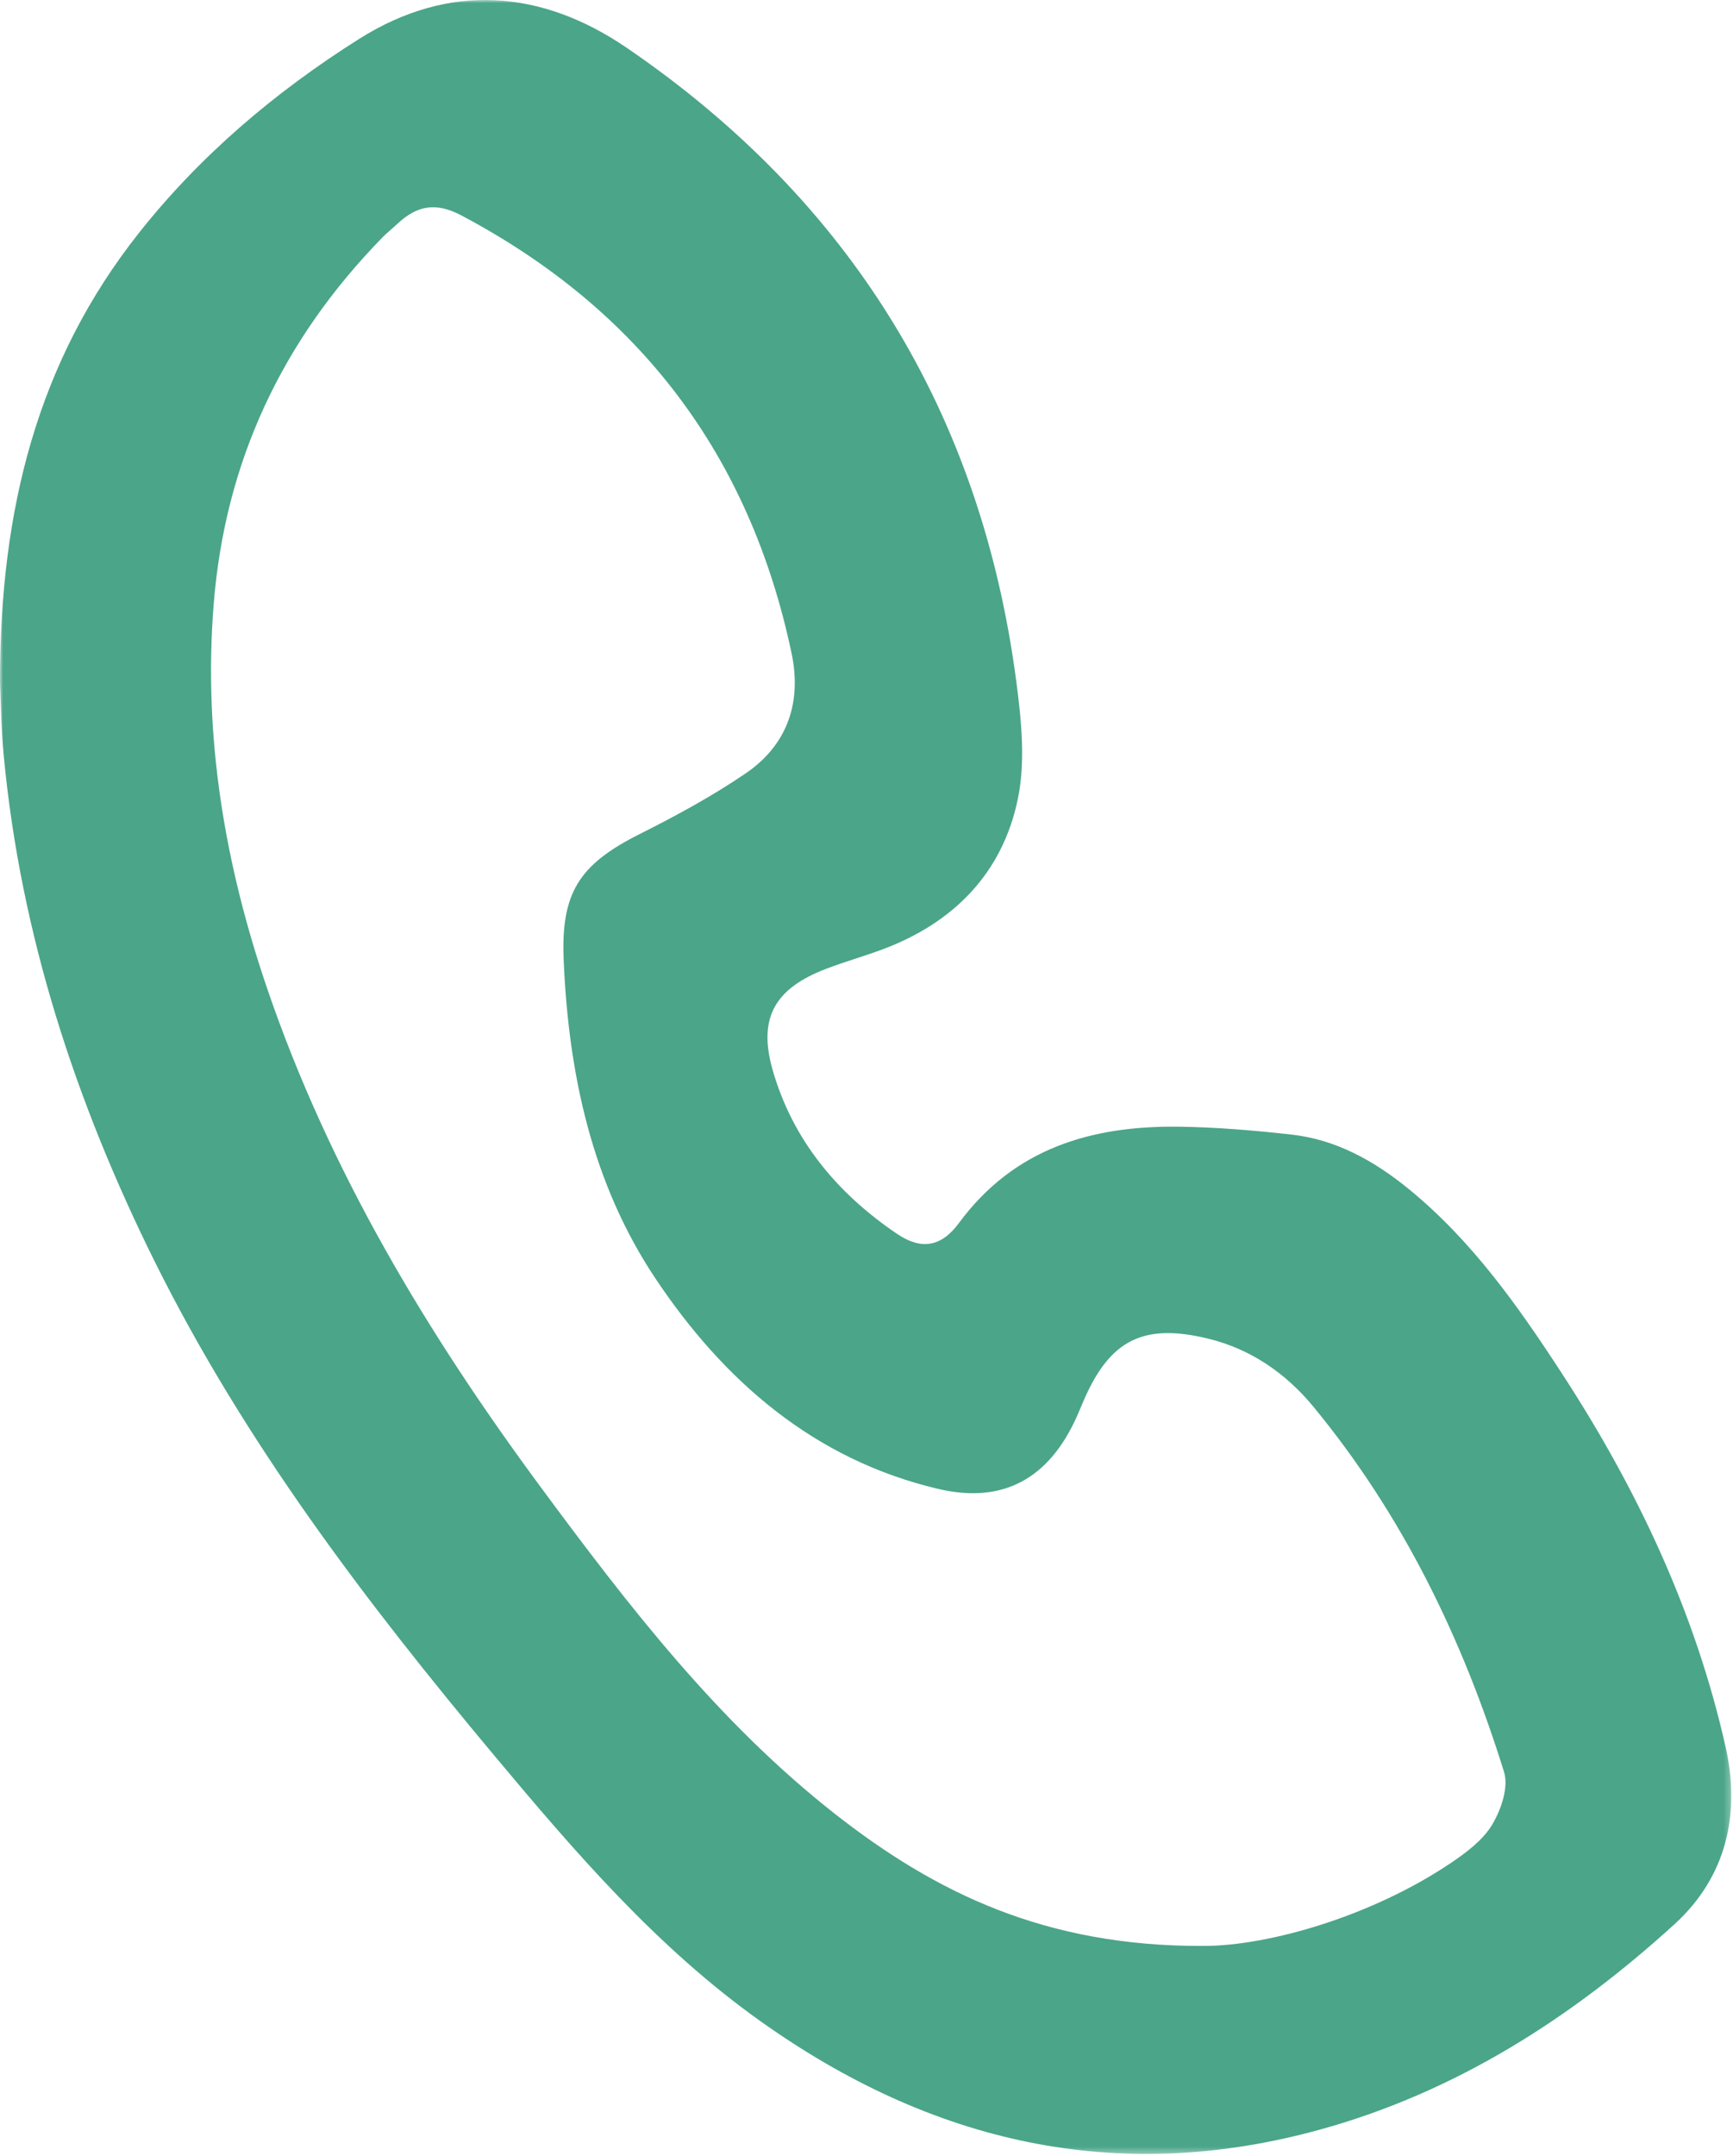 <?xml version="1.0" encoding="UTF-8"?> <svg xmlns="http://www.w3.org/2000/svg" width="275" height="342" viewBox="0 0 275 342" fill="none"><mask id="mask0_136_353" style="mask-type:luminance" maskUnits="userSpaceOnUse" x="0" y="0" width="275" height="342"><path d="M274.73 0H0V341.66H274.73V0Z" fill="white"></path></mask><g mask="url(#mask0_136_353)"><path d="M0 108.36C-0.05 80.71 6.03 57.19 22.03 36.97C31.78 24.64 43.7 14.56 56.96 6.19C71.34 -2.89 86.01 -1.61 99.51 7.62C135 31.88 155.71 65.54 161.29 108.24C162.09 114.35 162.74 120.85 161.51 126.76C159.06 138.54 151.28 146.43 139.94 150.63C137.02 151.71 134.02 152.56 131.11 153.67C122.96 156.78 120.24 161.45 122.61 169.74C125.79 180.84 132.87 189.3 142.32 195.7C146.17 198.31 149.35 197.82 152.16 194.01C160.89 182.18 173.12 178.56 186.97 178.72C192.94 178.79 198.93 179.3 204.87 179.96C212.03 180.75 218.1 184.15 223.6 188.65C233.59 196.82 240.92 207.21 247.87 217.89C259.8 236.2 269.03 255.74 273.83 277.13C276.22 287.77 273.94 297.75 265.68 305.26C249.36 320.1 231.07 331.82 209.58 337.77C177.16 346.75 147.71 339.84 120.69 320.62C104.25 308.93 91.22 293.76 78.42 278.45C57.99 254.03 38.76 228.72 24.52 200.05C11.97 174.75 3.28 148.22 0.6 119.94C0.17 115.36 0.12 110.73 0 108.36ZM190.92 308.67C201.53 308.68 218.01 303.79 230.33 295.44C232.77 293.79 235.36 291.83 236.81 289.39C238.21 287.03 239.42 283.48 238.67 281.08C232.11 259.97 222.56 240.3 208.42 223.14C204.07 217.87 198.53 214 191.72 212.34C181.5 209.85 176.17 212.5 172.02 222.03C171.62 222.94 171.25 223.87 170.84 224.78C166.44 234.51 159.21 238.62 148.82 236.16C129.19 231.52 114.86 219.05 104.01 202.8C93.95 187.73 90.23 170.39 89.45 152.41C88.98 141.67 91.83 137.16 101.49 132.31C107.26 129.41 112.99 126.31 118.32 122.68C124.96 118.16 127.25 111.41 125.61 103.62C119.01 72.3 101.54 49.16 73.19 34.16C69.16 32.03 66.17 32.61 63.11 35.46C62.29 36.23 61.4 36.92 60.62 37.73C44.8 53.96 35.69 73.2 33.9 95.93C32.24 116.95 35.69 137.19 42.45 156.96C52.32 185.79 67.82 211.56 85.84 235.94C99.73 254.73 113.97 273.21 132.54 287.76C148.41 300.19 165.83 308.76 190.92 308.67Z" fill="#4BA589"></path></g></svg> 